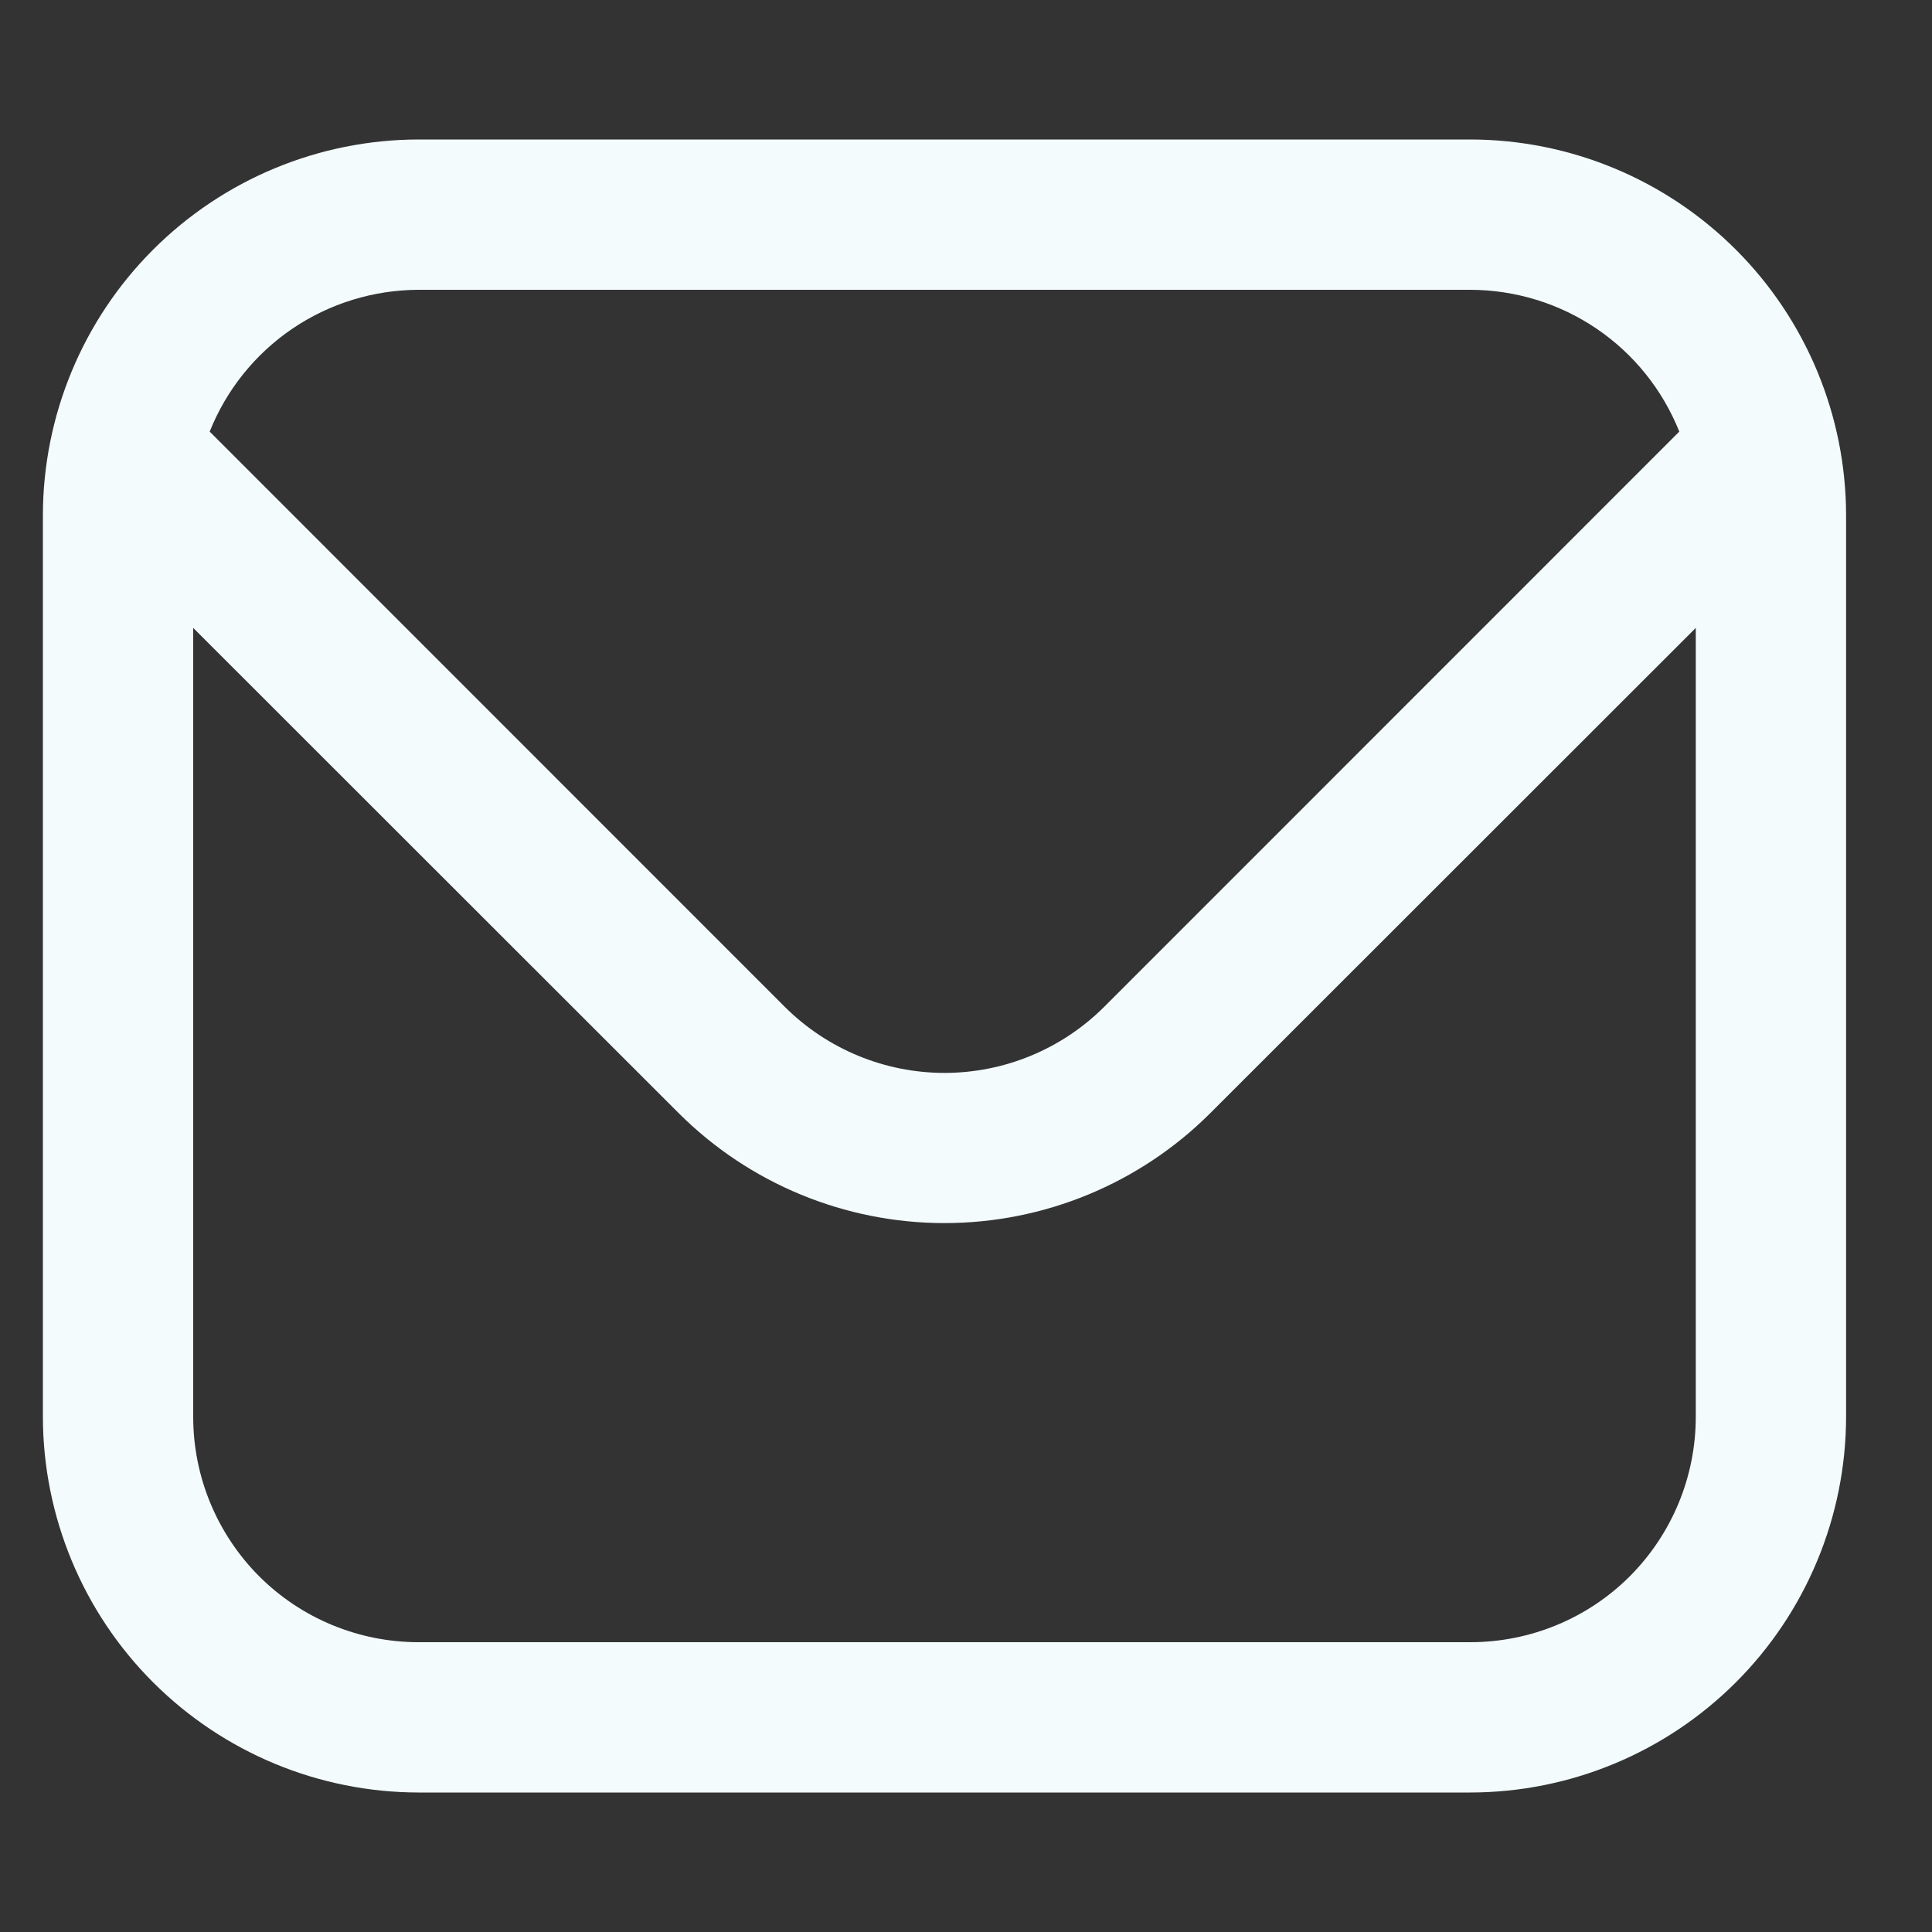 <svg width="15" height="15" viewBox="0 0 15 15" fill="none" xmlns="http://www.w3.org/2000/svg">
<rect x="0" y="0" width="15" height="15" fill="#333333" stroke="none"/>
<g clip-path="url(#clip0_2415_1854)">
<path d="M11.416 1.083H3.25C2.476 1.084 1.735 1.392 1.188 1.939C0.642 2.485 0.334 3.227 0.333 4L0.333 11C0.334 11.773 0.642 12.515 1.188 13.061C1.735 13.608 2.476 13.916 3.25 13.917H11.416C12.19 13.916 12.931 13.608 13.478 13.061C14.024 12.515 14.332 11.773 14.333 11V4C14.332 3.227 14.024 2.485 13.478 1.939C12.931 1.392 12.19 1.084 11.416 1.083ZM3.25 2.25H11.416C11.766 2.251 12.107 2.356 12.396 2.552C12.685 2.748 12.908 3.026 13.038 3.351L8.571 7.819C8.242 8.146 7.797 8.33 7.333 8.33C6.869 8.33 6.424 8.146 6.095 7.819L1.628 3.351C1.758 3.026 1.981 2.748 2.27 2.552C2.559 2.356 2.9 2.251 3.25 2.25ZM11.416 12.75H3.25C2.786 12.75 2.34 12.566 2.012 12.238C1.684 11.909 1.5 11.464 1.5 11V4.875L5.27 8.643C5.818 9.19 6.56 9.496 7.333 9.496C8.106 9.496 8.848 9.19 9.396 8.643L13.166 4.875V11C13.166 11.464 12.982 11.909 12.654 12.238C12.326 12.566 11.88 12.75 11.416 12.75Z" fill="#F3FBFC"/>
</g>
<defs>
<clipPath id="clip0_2415_1854">
<rect width="14" height="14" fill="white" transform="translate(0.333 0.5)"/>
</clipPath>
</defs>
</svg>
